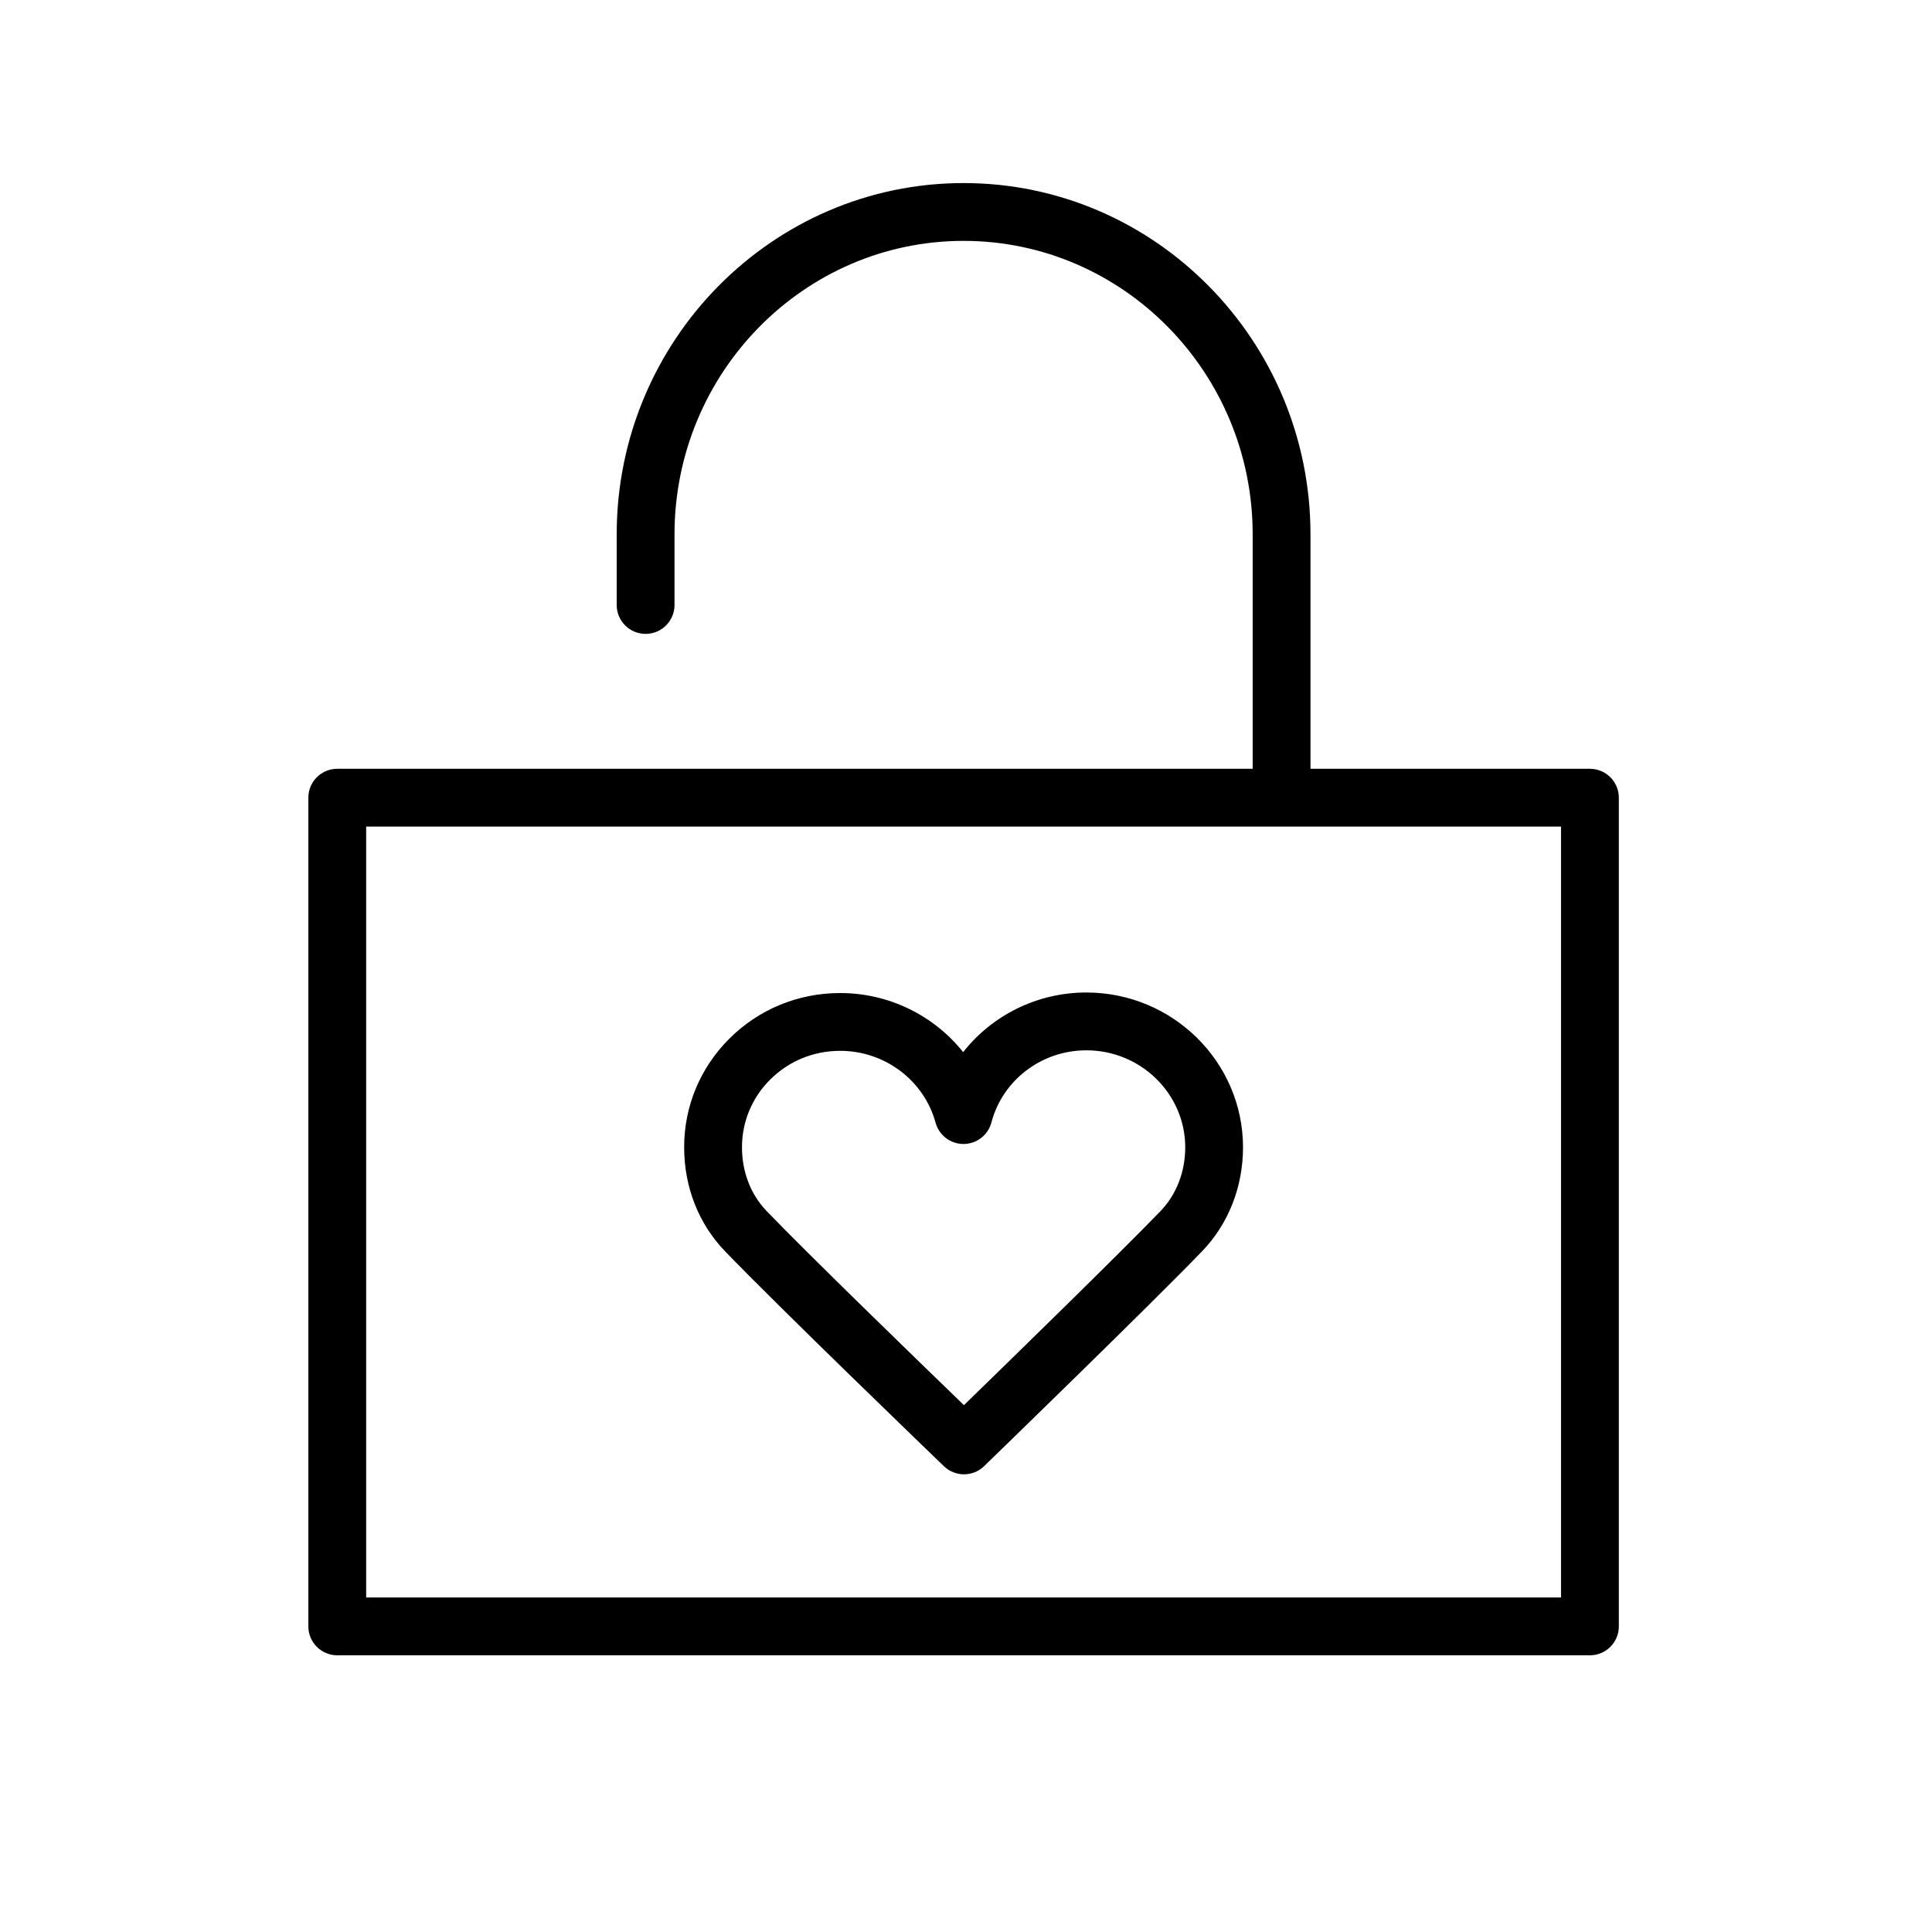 <?xml version="1.0" encoding="UTF-8"?> <!-- Generator: Adobe Illustrator 22.0.1, SVG Export Plug-In . SVG Version: 6.00 Build 0) --> <svg xmlns="http://www.w3.org/2000/svg" xmlns:xlink="http://www.w3.org/1999/xlink" id="Layer_1" x="0px" y="0px" viewBox="0 0 100.25 100.25" style="enable-background:new 0 0 100.25 100.25;" xml:space="preserve"> <g> <path d="M82.5,39.892H68V27.73c0-10.053-8.075-18.231-18-18.231c-9.925,0-18,8.178-18,18.231v3.662c0,0.829,0.671,1.5,1.5,1.5 s1.5-0.671,1.5-1.5V27.73c0-8.398,6.729-15.231,15-15.231c8.271,0,15,6.833,15,15.231v12.162H17.5c-0.829,0-1.5,0.671-1.5,1.5v43 c0,0.828,0.671,1.5,1.5,1.5h65c0.828,0,1.5-0.672,1.5-1.5v-43C84,40.563,83.328,39.892,82.5,39.892z M81,82.892H19v-40h62V82.892z"></path> <path d="M56.38,51.5c-0.004,0-0.007,0-0.011,0c-2.559,0-4.894,1.188-6.391,3.094c-1.506-1.887-3.833-3.063-6.37-3.066 c-0.004,0-0.009,0-0.014,0c-2.181,0-4.225,0.843-5.757,2.375c-1.51,1.509-2.34,3.511-2.337,5.636 c0.002,2.054,0.751,3.963,2.109,5.374c2.737,2.85,11.019,10.83,11.37,11.168c0.291,0.28,0.666,0.42,1.041,0.42 c0.376,0,0.753-0.141,1.044-0.423c0.349-0.338,8.573-8.313,11.307-11.146c1.375-1.427,2.13-3.348,2.128-5.407 C64.494,55.104,60.852,51.505,56.38,51.5z M60.213,62.849c-2.129,2.205-7.837,7.771-10.195,10.063 c-2.371-2.292-8.116-7.862-10.245-10.079c-0.819-0.852-1.271-2.022-1.272-3.299c-0.002-1.322,0.516-2.569,1.458-3.511 c0.965-0.965,2.256-1.496,3.637-1.496c0.003,0,0.006,0,0.009,0c2.309,0.003,4.342,1.536,4.942,3.729 c0.179,0.652,0.771,1.104,1.447,1.104c0.002,0,0.005,0,0.007,0c0.678-0.003,1.27-0.462,1.443-1.117 c0.582-2.205,2.606-3.743,4.927-3.743c0.002,0,0.004,0,0.006,0c2.822,0.003,5.12,2.259,5.124,5.027 C61.501,60.806,61.044,61.985,60.213,62.849z"></path> </g> </svg> 